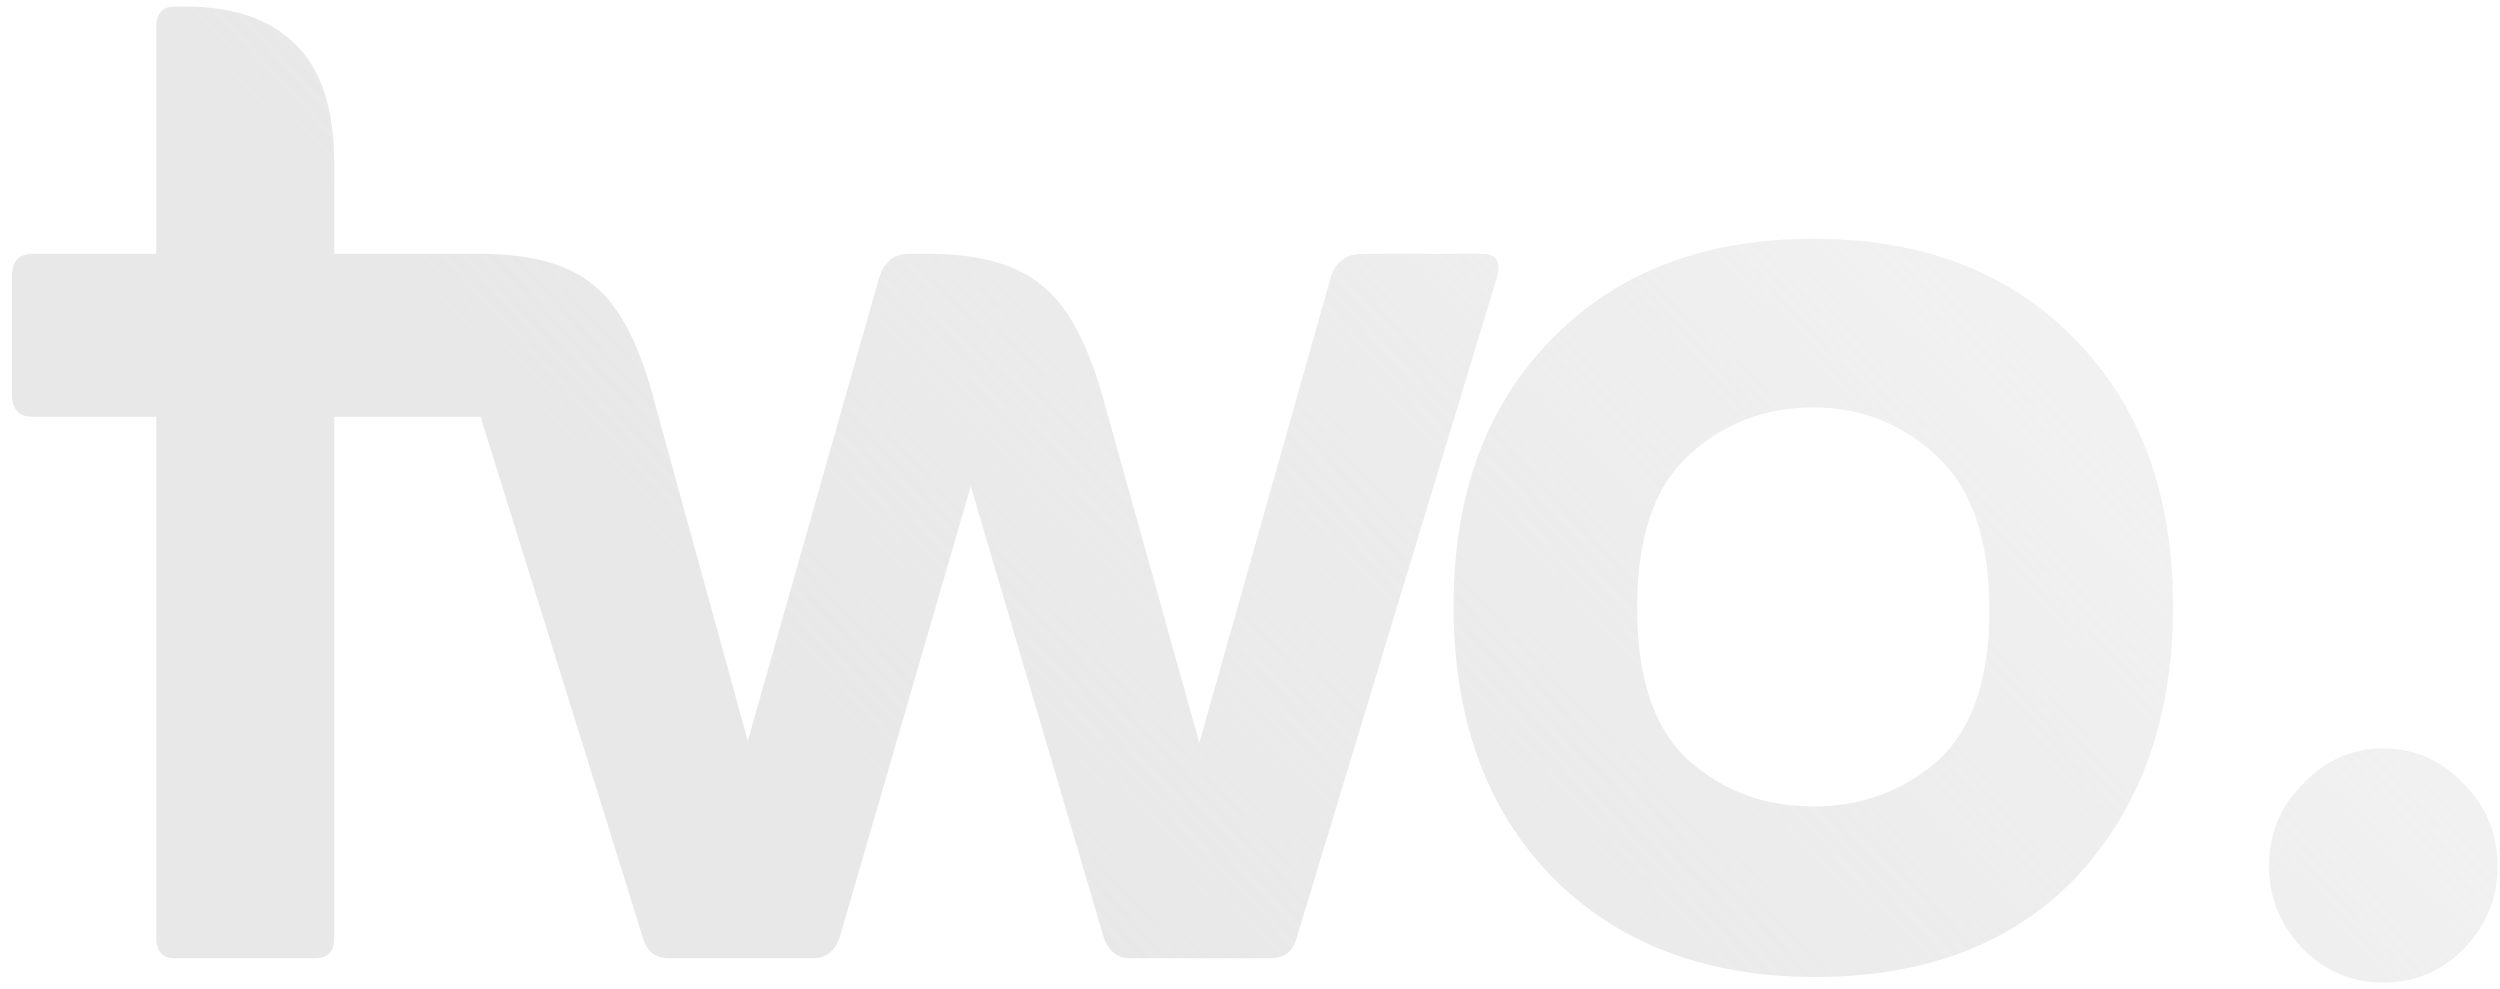 <svg width="139" height="55" viewBox="0 0 139 55" fill="none" xmlns="http://www.w3.org/2000/svg">
<path d="M132.513 41.612C134.249 41.612 135.742 42.271 136.992 43.59C138.242 44.84 138.867 46.368 138.867 48.174C138.867 49.91 138.242 51.438 136.992 52.757C135.742 54.007 134.249 54.632 132.513 54.632C130.777 54.632 129.284 54.007 128.034 52.757C126.784 51.438 126.159 49.91 126.159 48.174C126.159 46.368 126.784 44.84 128.034 43.59C129.284 42.271 130.777 41.612 132.513 41.612ZM100.819 13.277C106.93 13.277 111.791 15.152 115.403 18.902C119.014 22.582 120.82 27.514 120.82 33.695C120.82 39.875 119.049 44.875 115.507 48.695C111.965 52.445 107.104 54.32 100.923 54.32C94.812 54.32 89.915 52.445 86.235 48.695C82.624 44.945 80.819 39.944 80.819 33.695C80.819 27.514 82.623 22.582 86.235 18.902C89.846 15.152 94.707 13.277 100.819 13.277ZM10.251 0.36C12.96 0.36 15.008 1.055 16.397 2.444C17.855 3.833 18.584 6.055 18.584 9.111V14.111H26.682C29.529 14.111 31.648 14.7 33.036 15.881C34.495 17.062 35.641 19.319 36.474 22.652L41.578 41.195L48.87 15.464C49.148 14.562 49.703 14.111 50.536 14.111H51.578C54.426 14.111 56.544 14.7 57.933 15.881C59.391 16.992 60.572 19.249 61.475 22.652L66.683 41.298L73.975 15.464C74.253 14.561 74.844 14.111 75.746 14.111H82.412C83.176 14.111 83.455 14.527 83.246 15.361L72.1 52.132C71.891 52.896 71.406 53.279 70.642 53.279H62.828C62.134 53.278 61.648 52.896 61.37 52.132L53.975 27.028L46.683 52.132C46.405 52.896 45.918 53.279 45.224 53.279H37.203C36.44 53.279 35.953 52.896 35.744 52.132L26.72 23.173H18.584V52.132C18.584 52.896 18.237 53.278 17.543 53.279H9.73C9.035 53.279 8.689 52.896 8.689 52.132V23.173H1.813C1.049 23.173 0.667 22.756 0.667 21.923V15.361C0.667 14.527 1.049 14.111 1.813 14.111H8.689V1.506C8.689 0.742 9.035 0.36 9.73 0.36H10.251ZM100.819 22.653C98.11 22.653 95.784 23.555 93.839 25.361C91.964 27.097 91.027 29.909 91.027 33.798C91.027 37.687 91.964 40.5 93.839 42.237C95.784 43.973 98.11 44.84 100.819 44.84C103.457 44.84 105.749 44.007 107.694 42.34C109.638 40.604 110.611 37.792 110.611 33.903C110.611 30.014 109.638 27.166 107.694 25.361C105.749 23.555 103.457 22.653 100.819 22.653Z" fill="url(#paint0_linear_346_25278)"/>
<defs>
<linearGradient id="paint0_linear_346_25278" x1="62.567" y1="59.178" x2="192.75" y2="-61.813" gradientUnits="userSpaceOnUse">
<stop stop-color="#E8E8E8"/>
<stop offset="0.222" stop-color="#E8E8E8" stop-opacity="0.8"/>
<stop offset="0.52" stop-color="#E8E8E8" stop-opacity="0.4"/>
</linearGradient>
</defs>
</svg>
